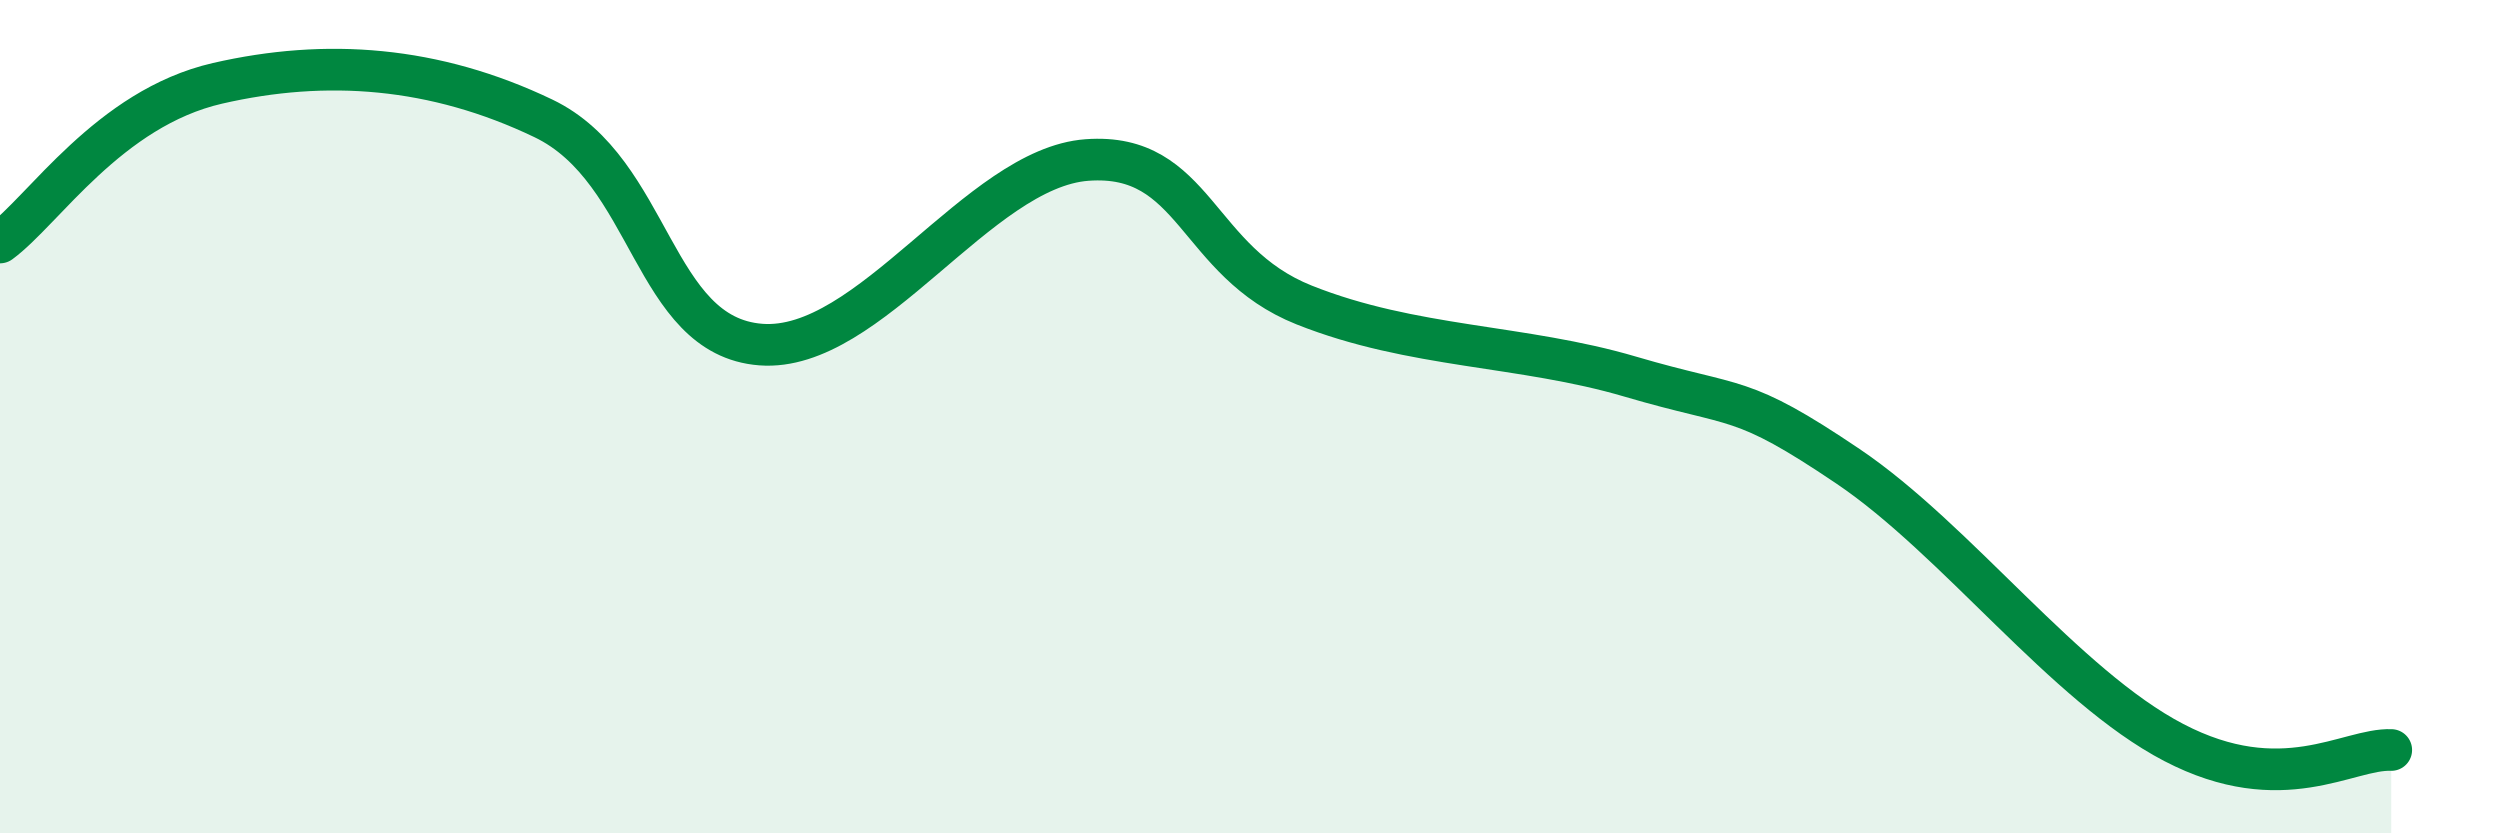 
    <svg width="60" height="20" viewBox="0 0 60 20" xmlns="http://www.w3.org/2000/svg">
      <path
        d="M 0,5.82 C 1.04,5.06 2.61,2.6 5.22,2 C 7.83,1.4 10.43,1.59 13.04,2.84 C 15.65,4.09 15.65,8.07 18.26,8.27 C 20.87,8.47 23.48,4.03 26.09,3.84 C 28.7,3.65 28.69,6.28 31.3,7.32 C 33.91,8.36 36.52,8.27 39.13,9.04 C 41.74,9.81 41.74,9.43 44.35,11.19 C 46.96,12.95 49.56,16.46 52.17,17.82 C 54.78,19.18 56.35,17.96 57.39,18L57.39 20L0 20Z"
        fill="#008740"
        opacity="0.1"
        stroke-linecap="round"
        stroke-linejoin="round"
      />
      <path
        d="M 0,5.82 C 1.04,5.06 2.61,2.6 5.22,2 C 7.83,1.4 10.43,1.59 13.04,2.84 C 15.65,4.09 15.65,8.07 18.26,8.27 C 20.87,8.47 23.48,4.03 26.09,3.84 C 28.7,3.65 28.69,6.28 31.3,7.32 C 33.91,8.36 36.52,8.27 39.13,9.04 C 41.74,9.81 41.74,9.43 44.35,11.19 C 46.96,12.95 49.56,16.46 52.17,17.82 C 54.78,19.18 56.35,17.96 57.39,18"
        stroke="#008740"
        stroke-width="1"
        fill="none"
        stroke-linecap="round"
        stroke-linejoin="round"
      />
    </svg>
  